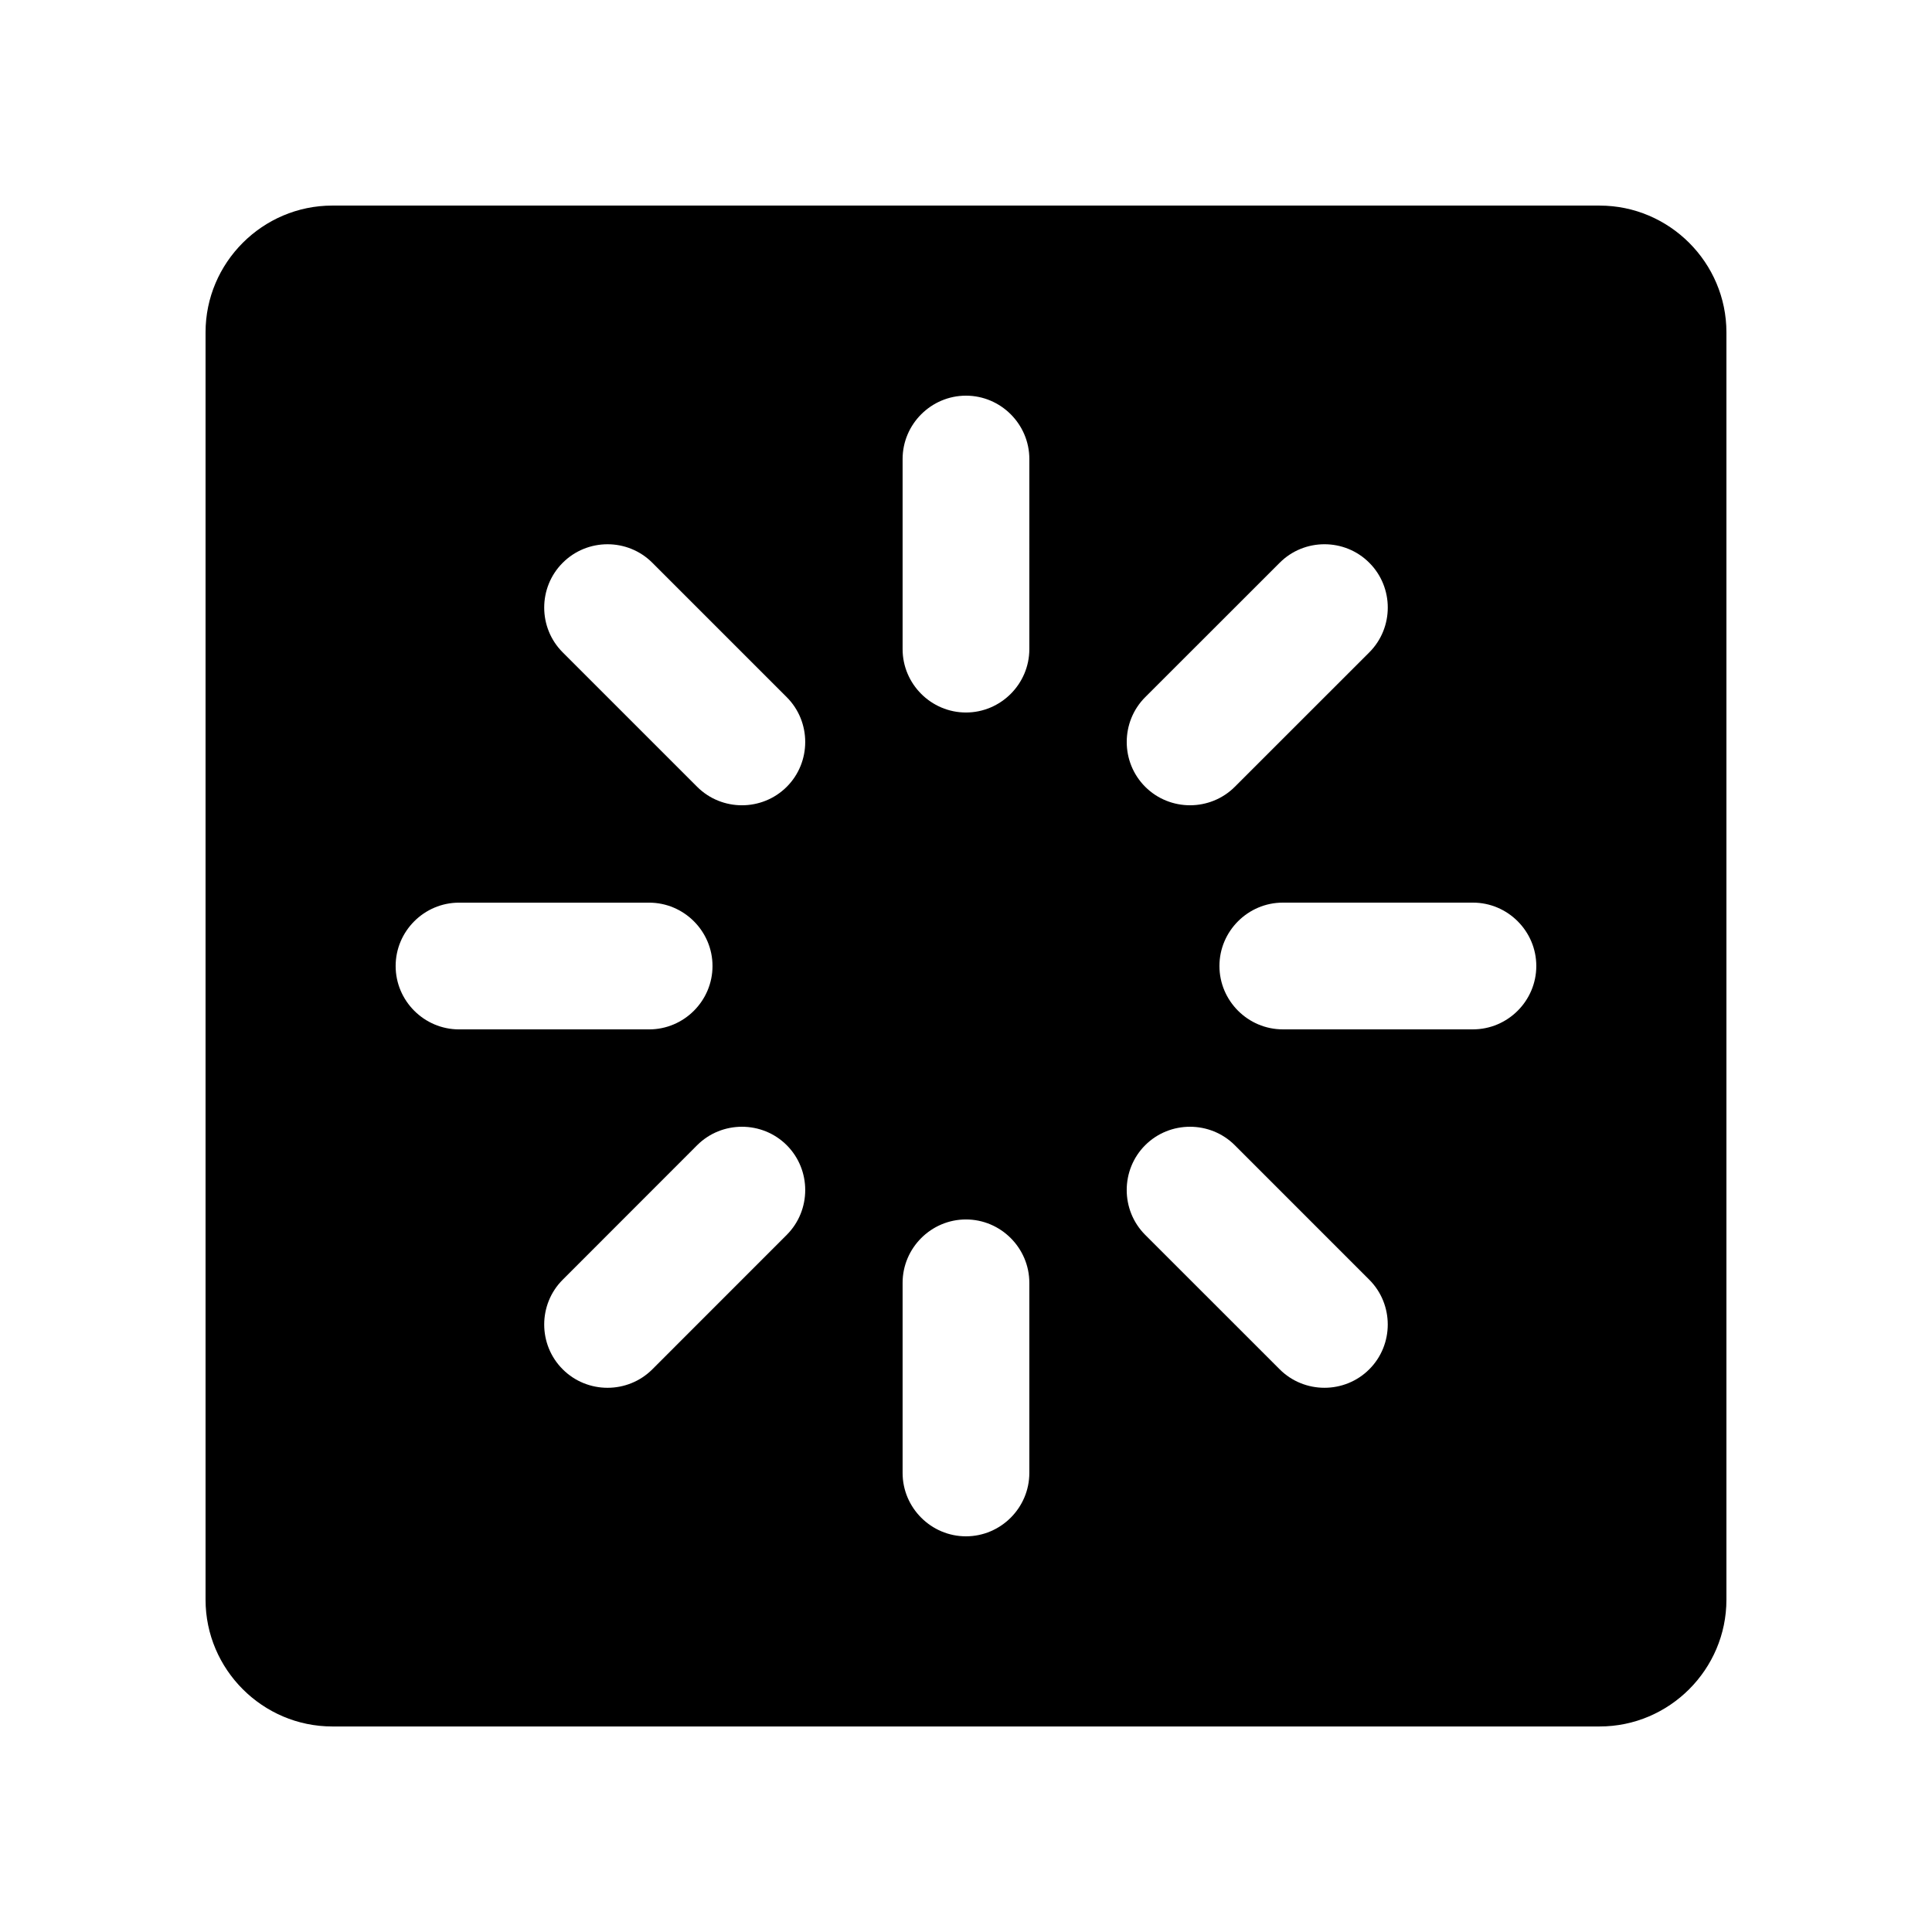 <?xml version="1.0" encoding="UTF-8"?>
<!-- Uploaded to: ICON Repo, www.iconrepo.com, Generator: ICON Repo Mixer Tools -->
<svg fill="#000000" width="800px" height="800px" version="1.1" viewBox="144 144 512 512" xmlns="http://www.w3.org/2000/svg">
 <path d="m567.93 198.48h-335.87c-18.469 0-33.586 15.117-33.586 33.586v335.88c0 18.465 15.117 33.586 33.586 33.586h335.87c18.469 0 33.59-15.121 33.59-33.59v-335.87c0-18.469-15.121-33.586-33.59-33.586zm-120.44 130.28 35.641-35.621c6.523-6.543 17.219-6.543 23.746 0 6.531 6.523 6.531 17.219 0 23.746l-35.633 35.621c-6.531 6.531-17.219 6.531-23.75 0-6.527-6.523-6.527-17.215-0.004-23.746zm-198.64 71.246c0-9.234 7.562-16.793 16.793-16.793h50.383c9.234 0 16.797 7.559 16.797 16.793s-7.562 16.793-16.797 16.793h-50.383c-9.23-0.004-16.793-7.559-16.793-16.793zm103.65 71.242-35.621 35.633c-6.531 6.531-17.219 6.531-23.75 0-6.543-6.523-6.543-17.219 0-23.746l35.621-35.641c6.531-6.523 17.219-6.523 23.75 0 6.523 6.535 6.523 17.223 0 23.754zm0-118.74c-6.531 6.531-17.219 6.531-23.75 0l-35.621-35.621c-6.543-6.523-6.543-17.219 0-23.746 6.531-6.543 17.219-6.543 23.75 0l35.621 35.621c6.523 6.527 6.523 17.219 0 23.746zm64.285 181.84c0 9.23-7.559 16.793-16.793 16.793s-16.793-7.562-16.793-16.793v-50.383c0-9.234 7.559-16.797 16.793-16.797s16.793 7.562 16.793 16.797zm0-218.32c0 9.234-7.559 16.793-16.793 16.793s-16.793-7.559-16.793-16.793v-50.383c0.004-9.23 7.562-16.789 16.797-16.789s16.793 7.559 16.793 16.793zm90.086 190.85c-6.523 6.531-17.219 6.531-23.746 0l-35.641-35.633c-6.523-6.531-6.523-17.219 0-23.75 6.531-6.523 17.219-6.523 23.75 0l35.633 35.641c6.535 6.523 6.535 17.219 0.004 23.742zm27.473-90.086h-50.383c-9.234 0-16.797-7.559-16.797-16.793s7.562-16.793 16.797-16.793h50.383c9.23 0 16.793 7.559 16.793 16.793 0 9.238-7.562 16.793-16.793 16.793z"/>
</svg>